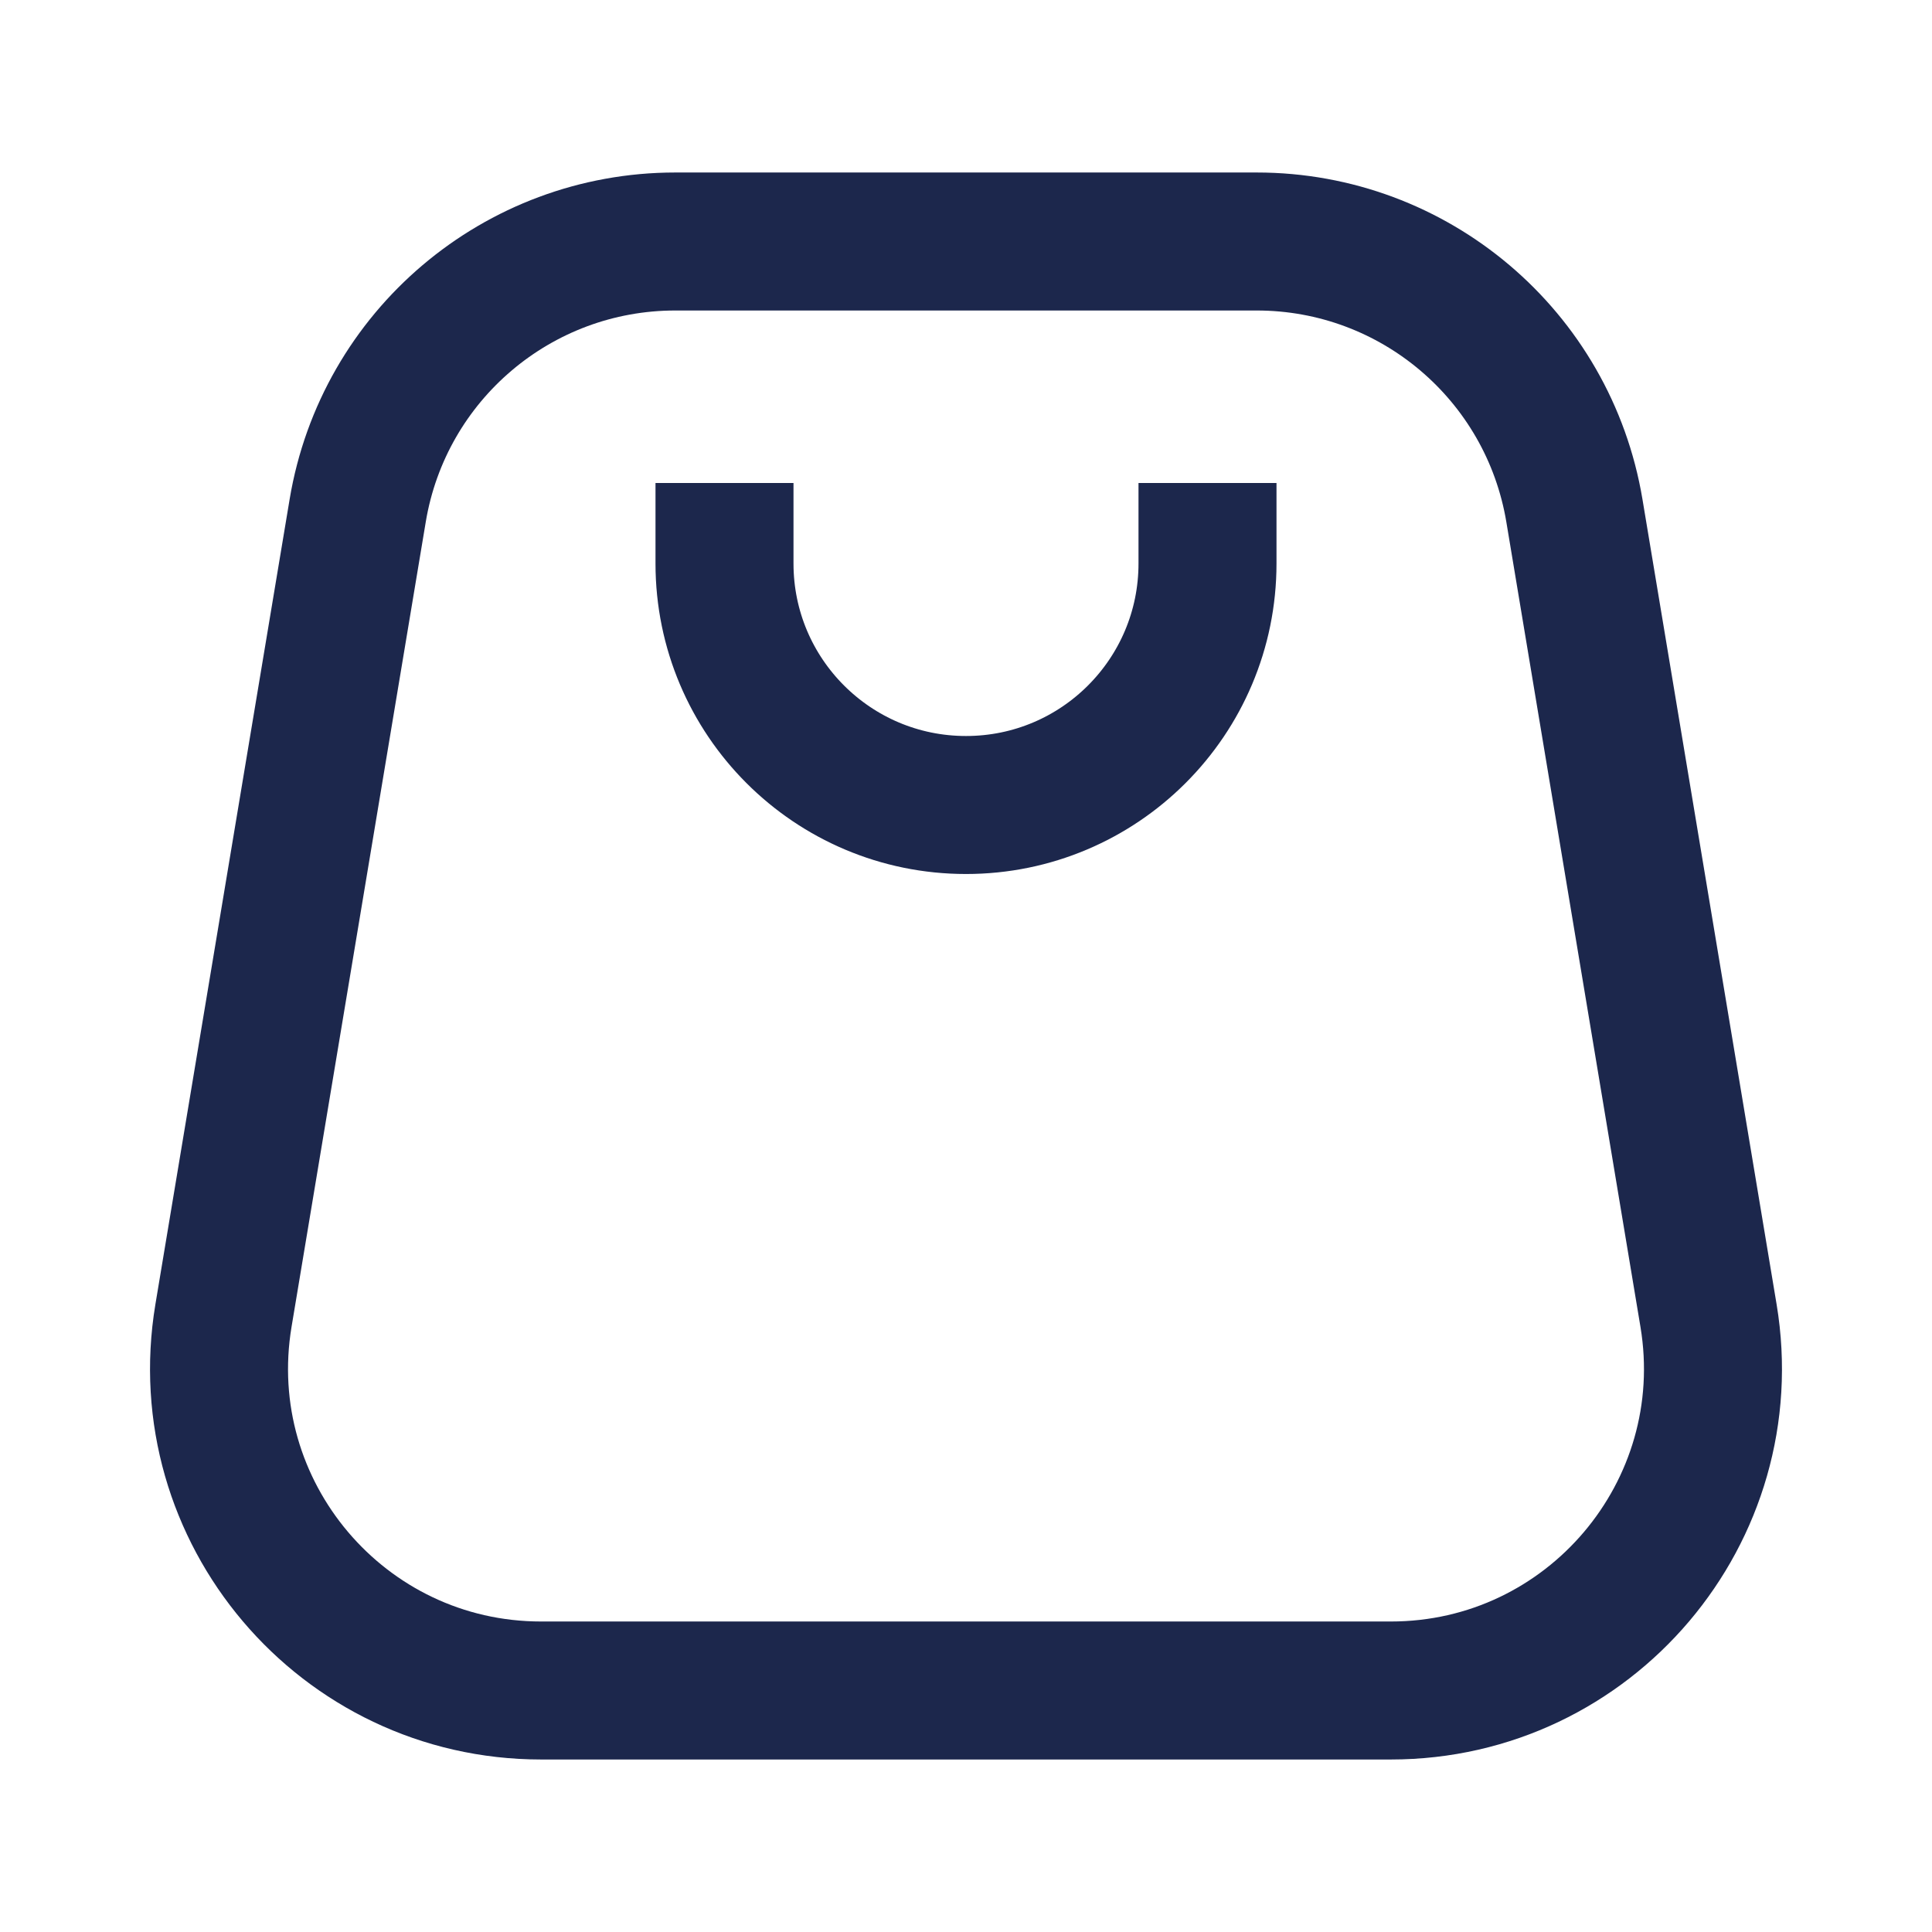 <svg width="100%" height="100%" viewBox="0 0 21 21" xmlns="http://www.w3.org/2000/svg" fill="none">
    <path d="M7.875 5.25L7.875 6.125C7.875 7.575 9.05 8.75 10.5 8.75C11.95 8.75 13.125 7.575 13.125 6.125V5.25" stroke="#1C274C" stroke-width="1.5"/>
    <path d="M13.66 2.625H7.34C5.629 2.625 4.169 3.862 3.888 5.55L2.429 14.3C2.074 16.433 3.719 18.375 5.882 18.375H15.118C17.281 18.375 18.926 16.433 18.571 14.3L17.113 5.55C16.831 3.862 15.371 2.625 13.66 2.625Z" stroke="#1C274C" stroke-width="1.5"/>
</svg>    
